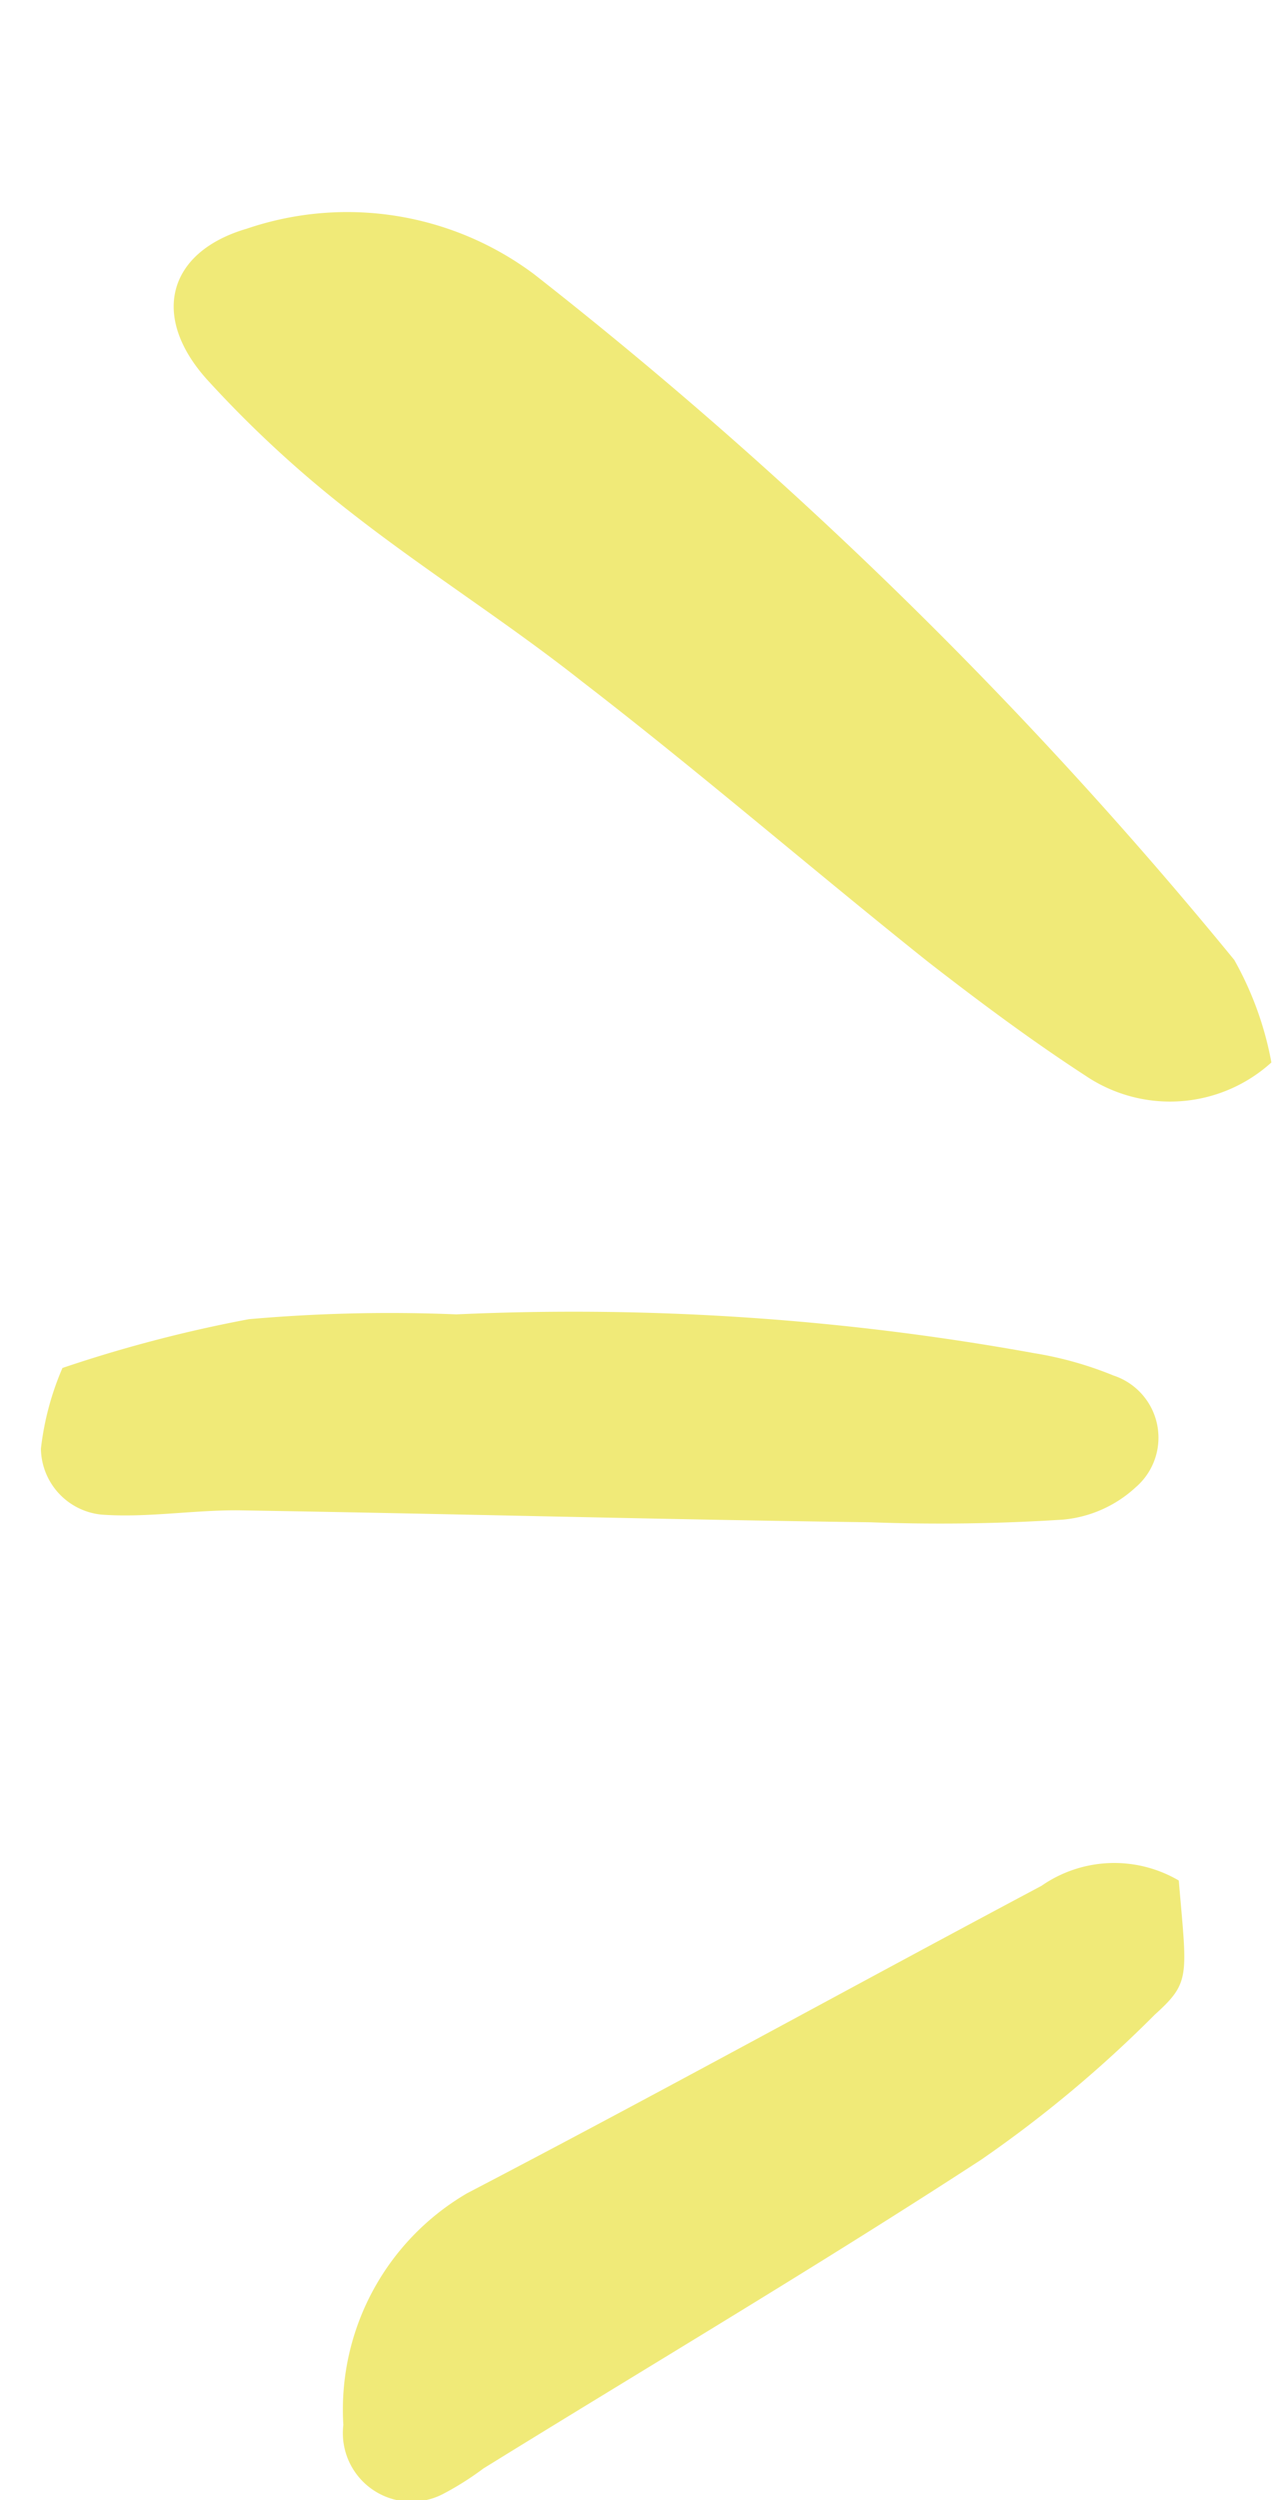 <svg xmlns="http://www.w3.org/2000/svg" width="12.531" height="24.493" viewBox="0 0 12.531 24.493">
  <g id="Groupe_2750" data-name="Groupe 2750" transform="translate(0 0)">
    <path id="Tracé_25644" data-name="Tracé 25644" d="M.1,7.8a3.247,3.247,0,0,0,1.068-.017,43.614,43.614,0,0,0,8.586-4.3A3.056,3.056,0,0,0,11.091.965c.037-.8-.5-1.172-1.268-.848a11.193,11.193,0,0,0-1.688.907c-.783.507-1.51,1.093-2.3,1.6-1.214.8-2.469,1.53-3.7,2.311-.535.349-1.068.713-1.564,1.1A1.479,1.479,0,0,0,.1,7.8Z" transform="translate(5.114 13.042) rotate(-109)" fill="#f0ea78" fill-rule="evenodd"/>
    <path id="Tracé_25645" data-name="Tracé 25645" d="M8.4,7.135a2.782,2.782,0,0,0,.636-.516.659.659,0,0,0-.1-.87c-.34-.288-.752-.49-1.114-.758-1.65-1.24-3.287-2.5-4.937-3.733A18.7,18.7,0,0,0,1.342.169,1.21,1.21,0,0,0,.585.008.641.641,0,0,0,.115,1.022a3.526,3.526,0,0,0,.5.634A25.273,25.273,0,0,0,4.97,5.291,15.754,15.754,0,0,0,6.642,6.448,13.435,13.435,0,0,0,8.4,7.135Z" transform="matrix(-0.809, 0.588, -0.588, -0.809, 11.603, 14.234)" fill="#f0ea78" fill-rule="evenodd"/>
    <path id="Tracé_25646" data-name="Tracé 25646" d="M310.643,462.8a1.248,1.248,0,0,0-1.345.052c-1.88,1-3.74,2.027-5.628,3.012a2.454,2.454,0,0,0-1.212,2.269.672.672,0,0,0,.972.679,2.918,2.918,0,0,0,.4-.252c1.626-1.006,3.274-1.981,4.877-3.025a12.076,12.076,0,0,0,1.7-1.42C310.762,463.794,310.723,463.745,310.643,462.8Z" transform="translate(-299.094 -444.378)" fill="#f0ea78" fill-rule="evenodd"/>
  </g>
</svg>
